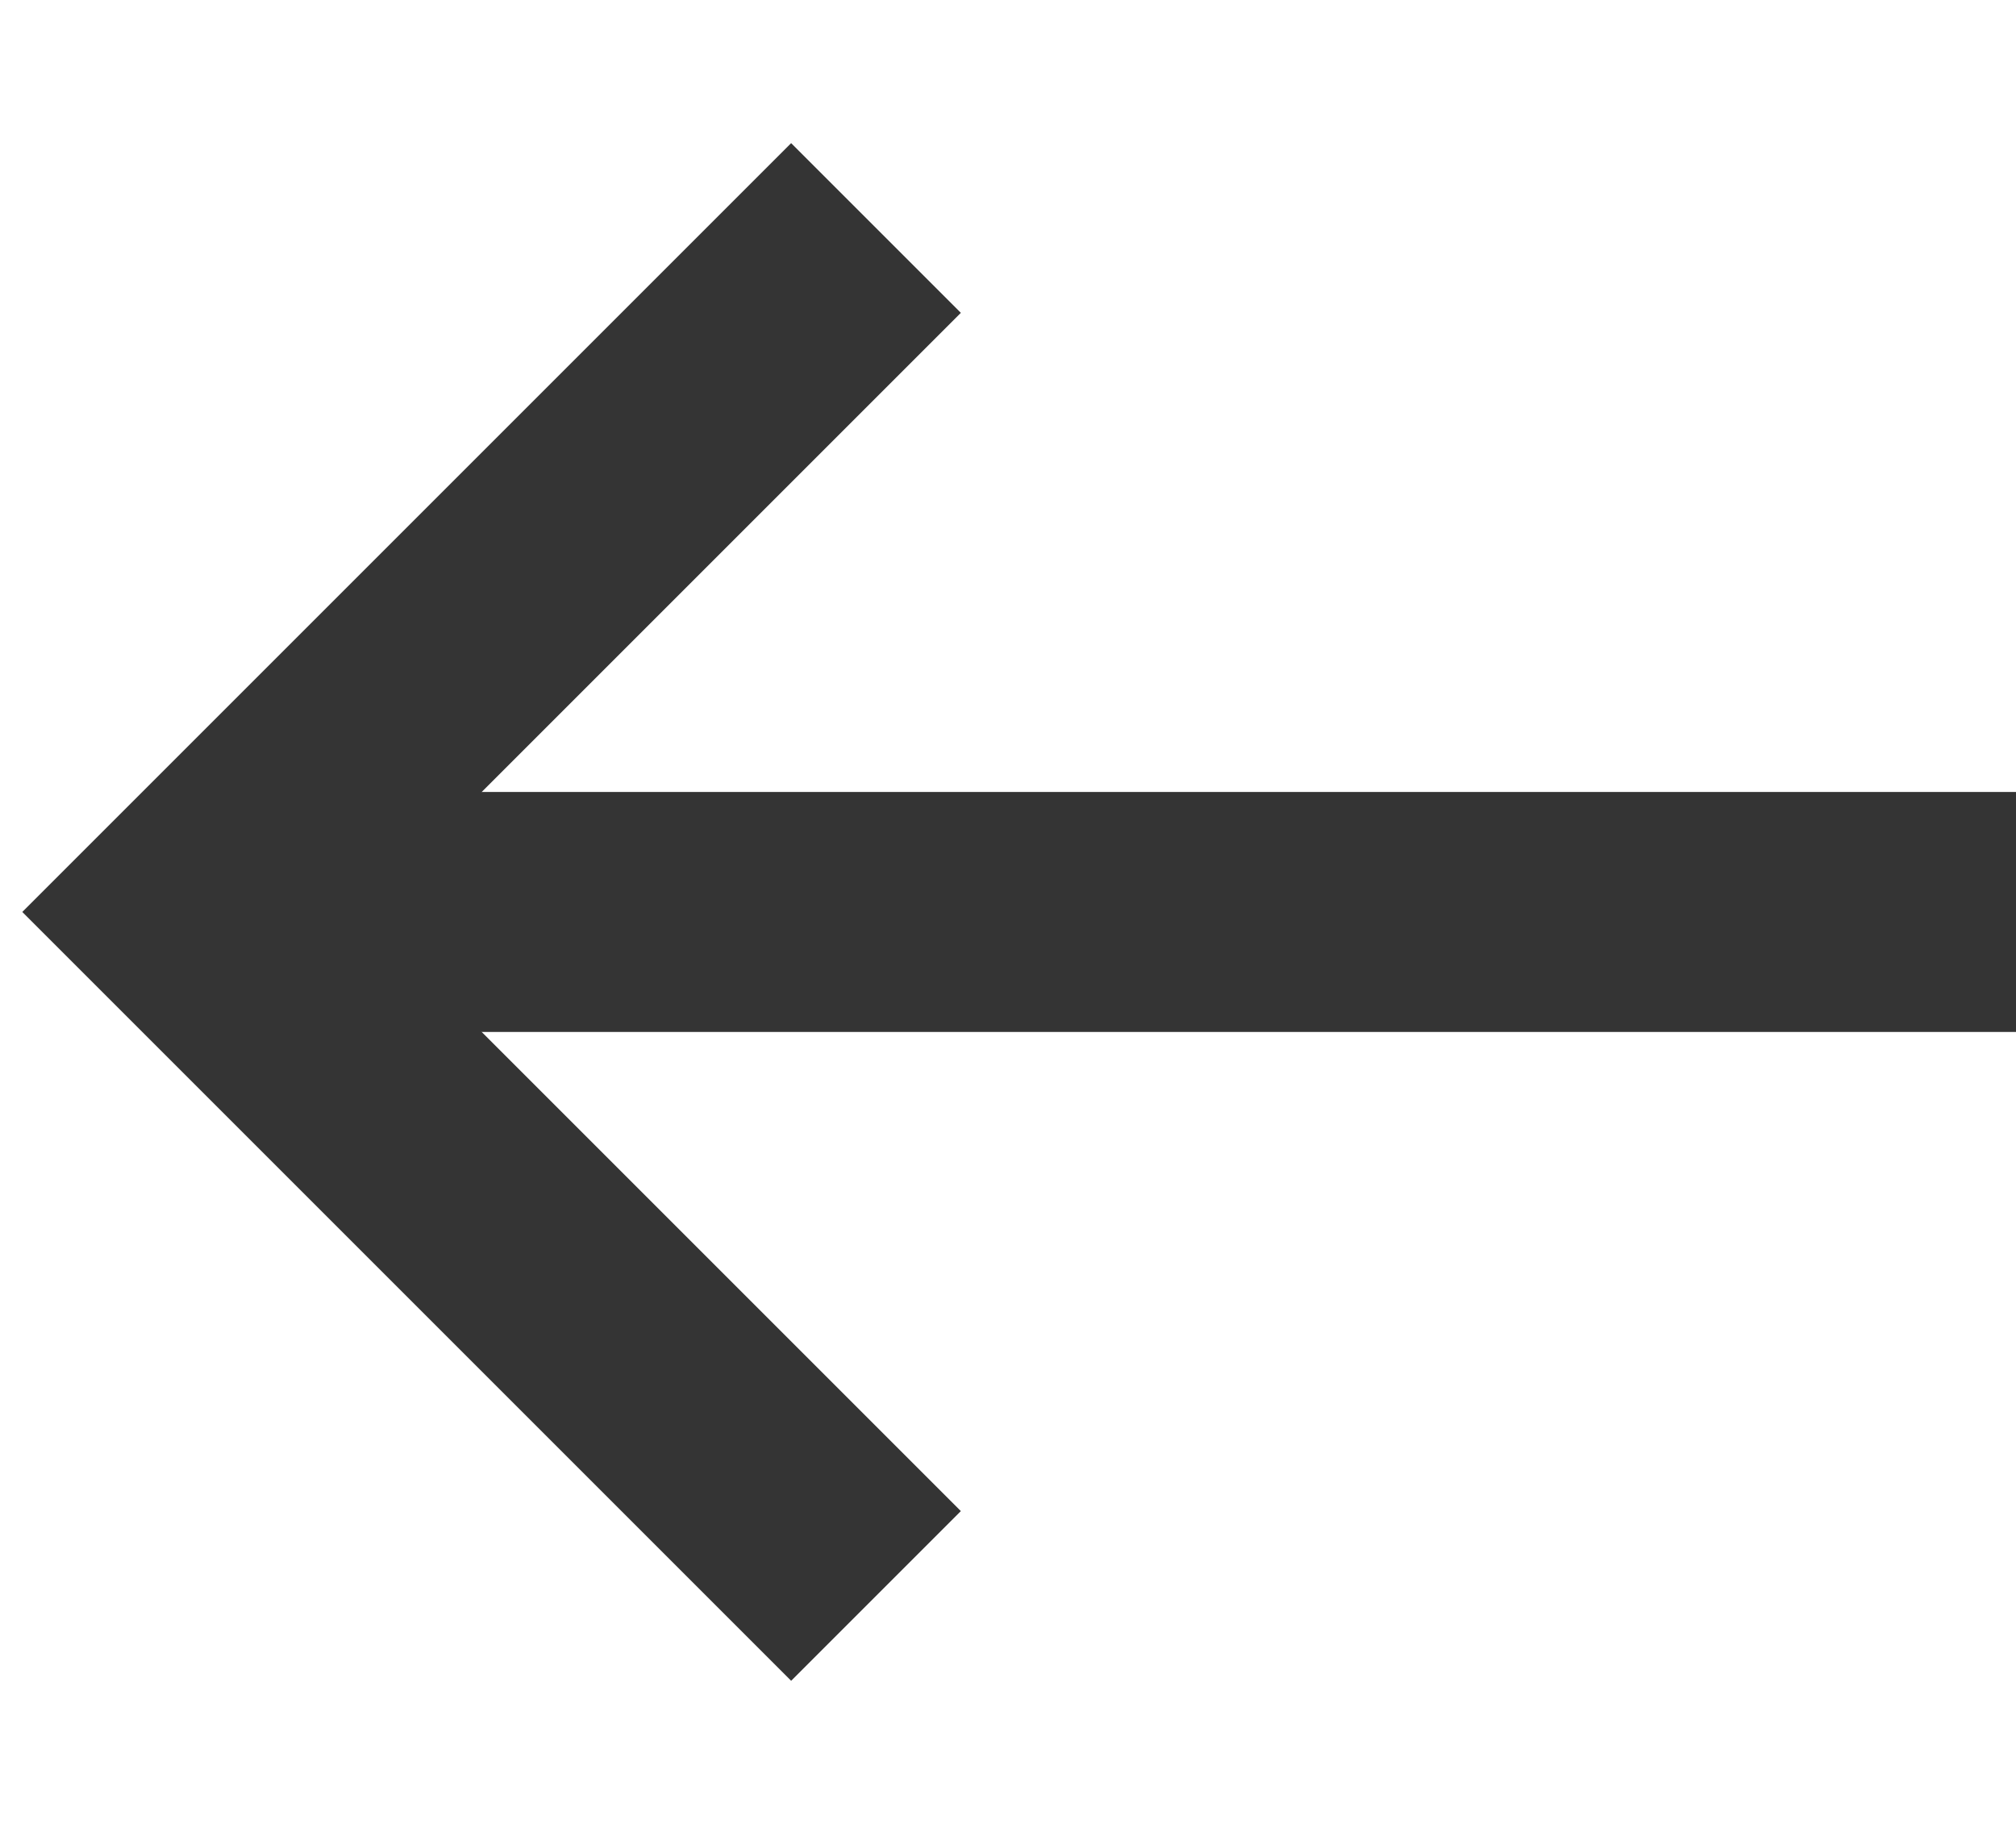 <svg width="42" height="38" viewBox="0 0 42 38" fill="none" xmlns="http://www.w3.org/2000/svg">
<path d="M18.25 4.75L4 19L18.25 33.25" stroke="#343434" stroke-width="5"/>
<path d="M4 19L42 19" stroke="#343434" stroke-width="5"/>
</svg>
